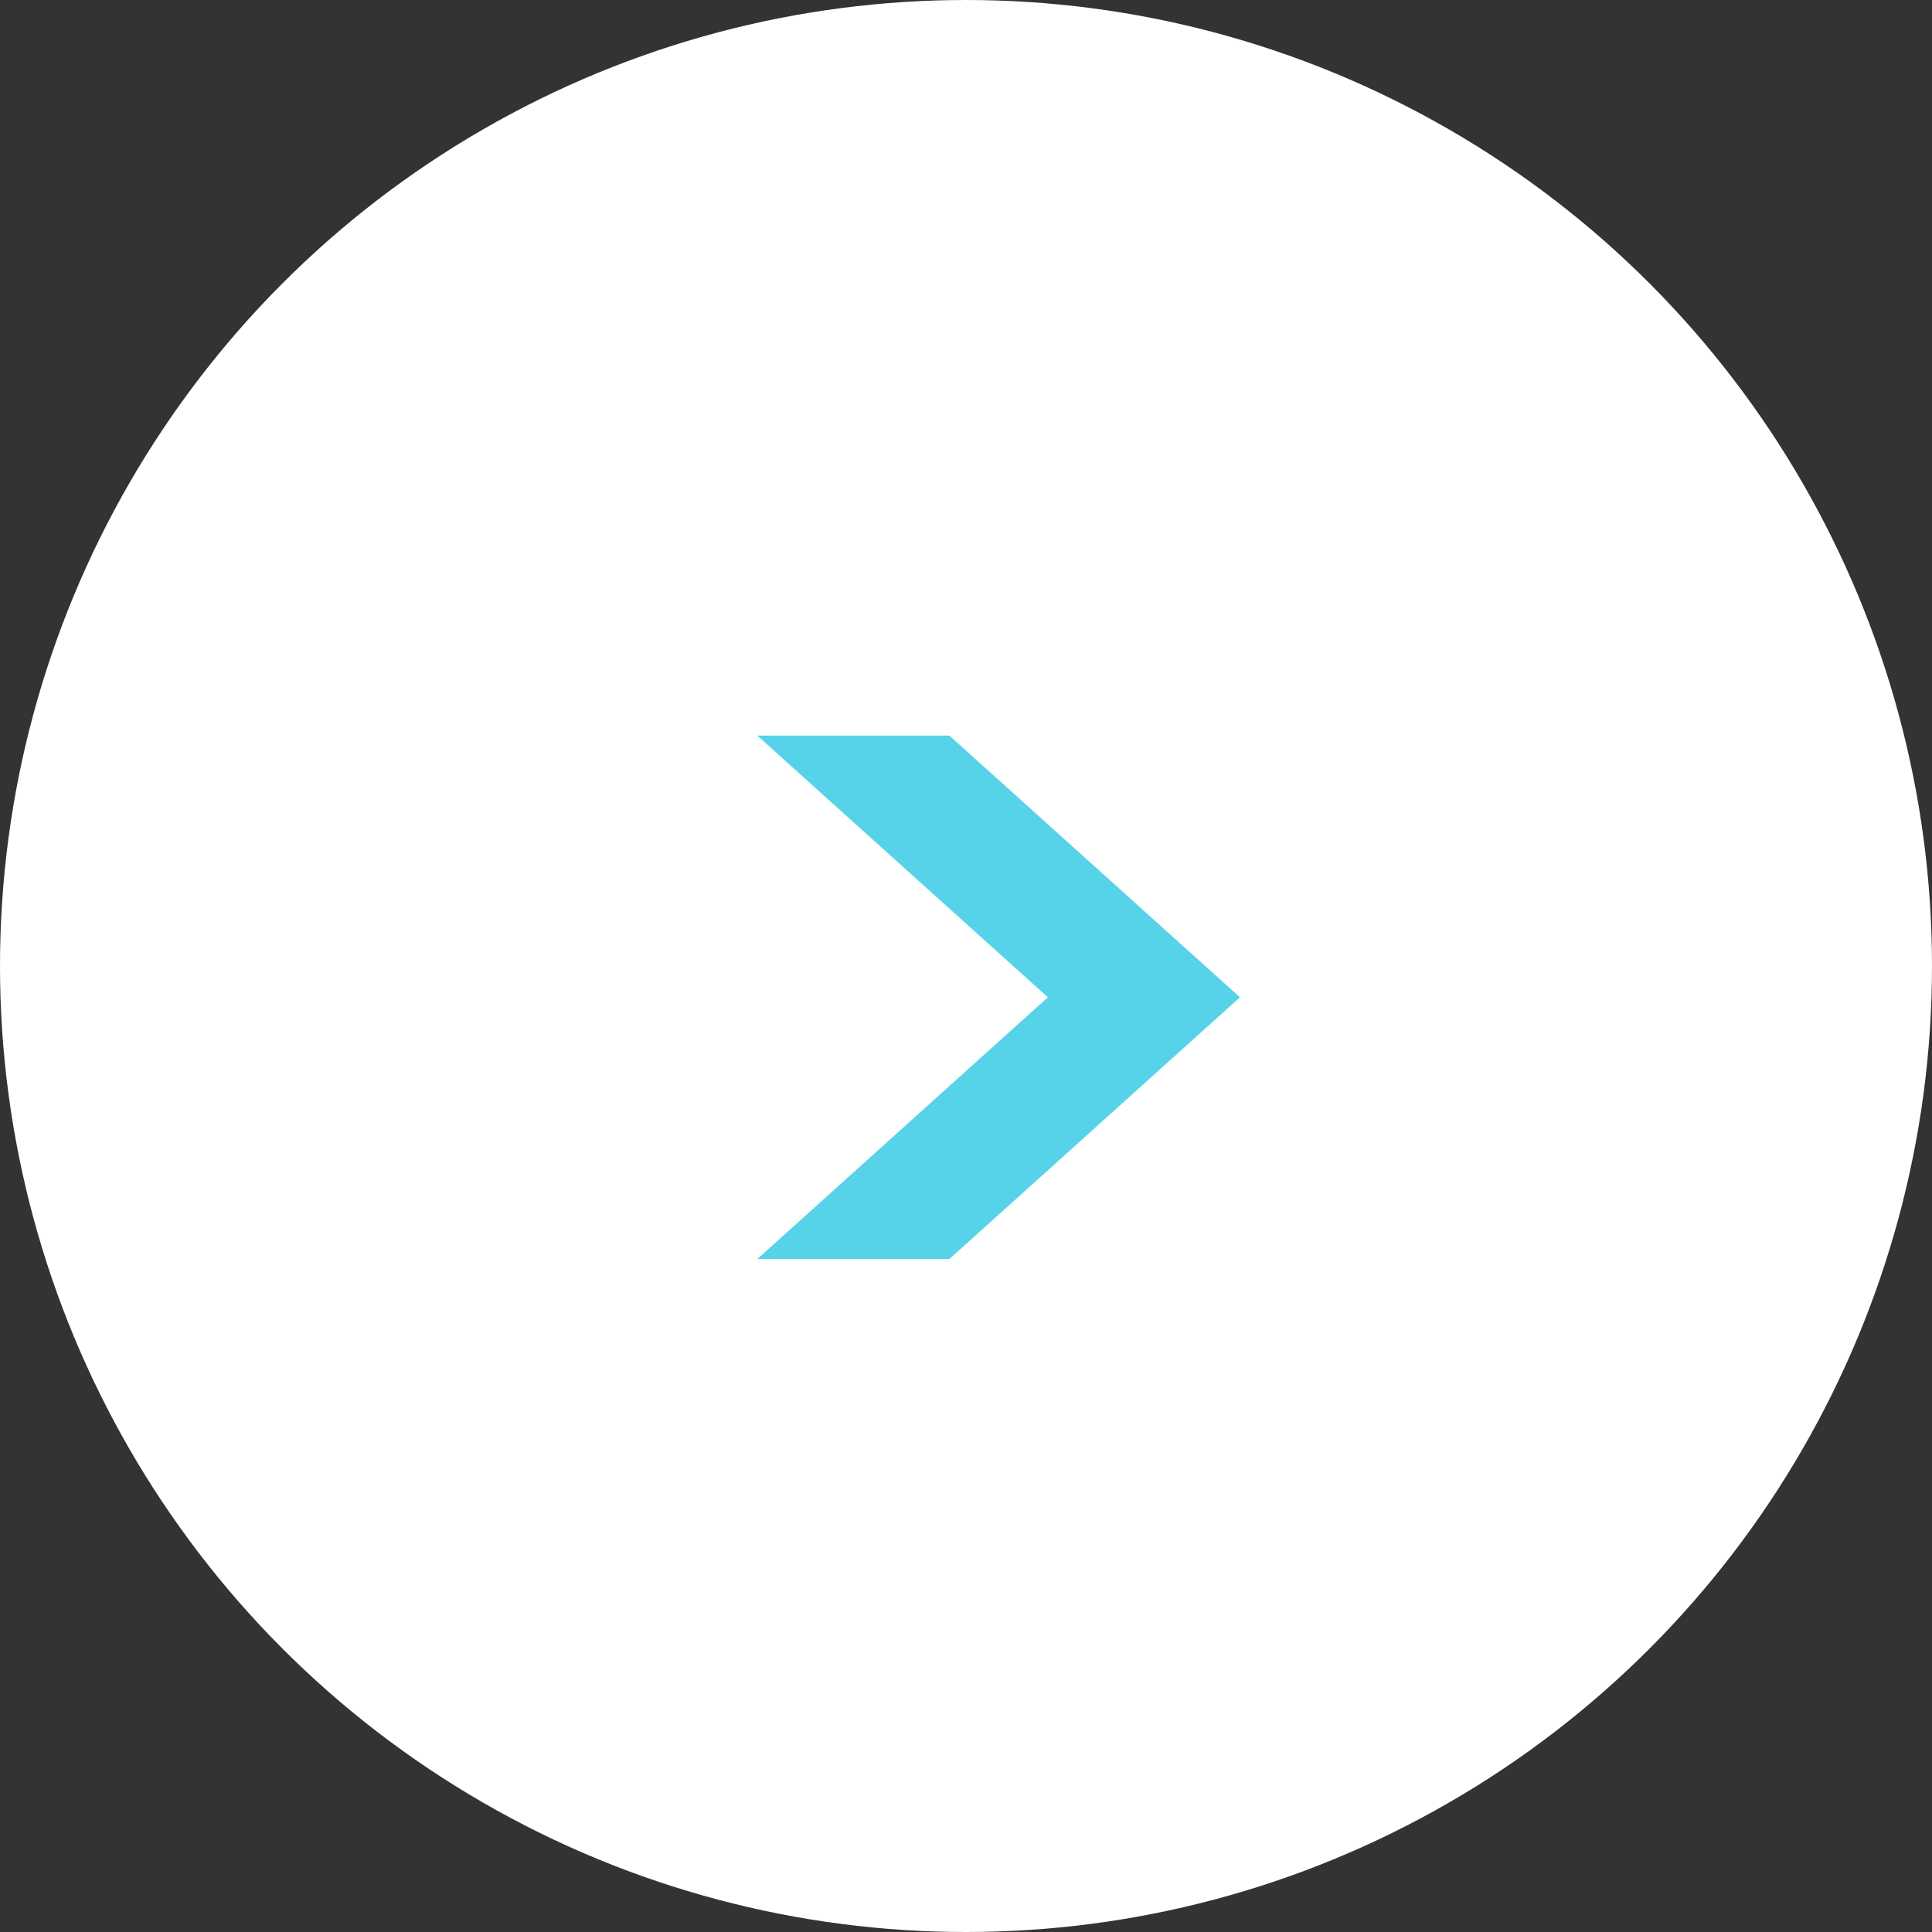 <?xml version="1.0" encoding="utf-8"?>
<!-- Generator: Adobe Illustrator 28.1.0, SVG Export Plug-In . SVG Version: 6.00 Build 0)  -->
<svg version="1.1" id="レイヤー_1" xmlns="http://www.w3.org/2000/svg" xmlns:xlink="http://www.w3.org/1999/xlink" x="0px"
	 y="0px" viewBox="0 0 70 70" style="enable-background:new 0 0 70 70;" xml:space="preserve">
<rect x="0" y="0" width="70" height="70" fill="#333333" stroke="none"/>
<style type="text/css">
	.st0{fill:#FFFFFF;}
	.st1{fill:#56D3E8;}
</style>
<circle class="st0" cx="35" cy="35" r="35"/>
<path class="st1" d="M34.398,26.652h-6.96l10.528,9.482l-10.528,9.483h6.96l10.528-9.483L34.398,26.652z"/>
</svg>
